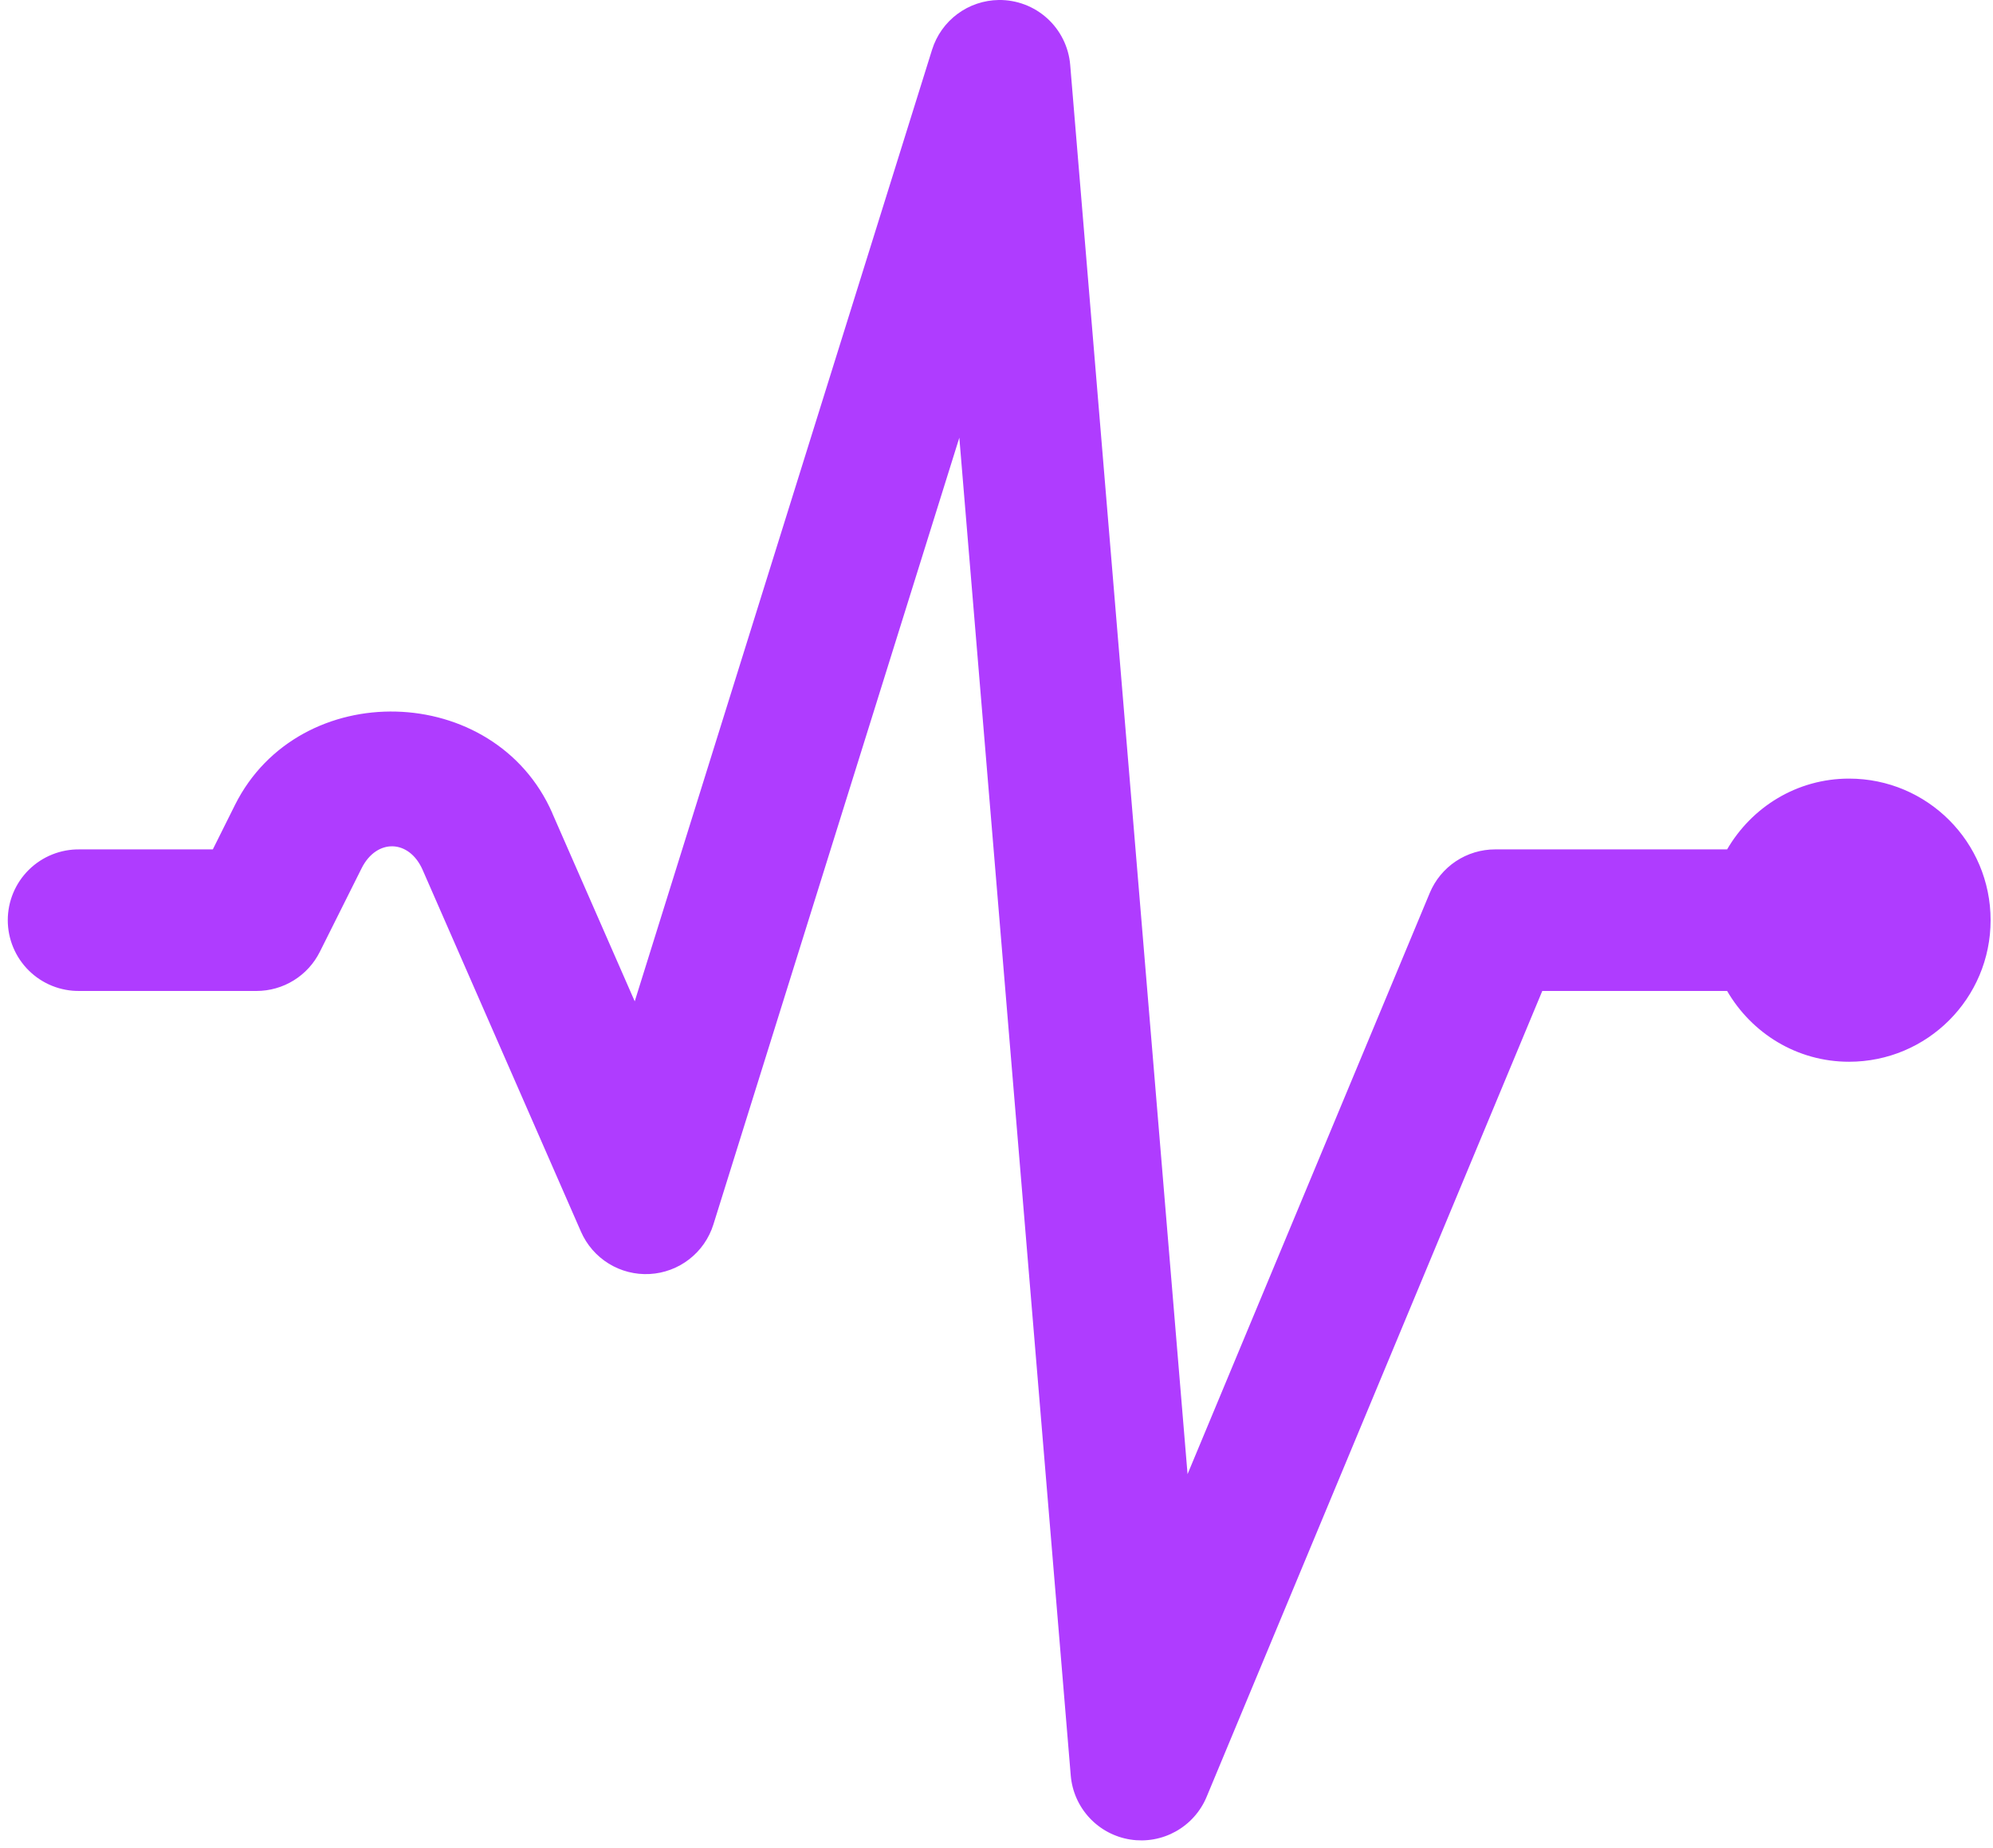 <svg xmlns="http://www.w3.org/2000/svg" xmlns:xlink="http://www.w3.org/1999/xlink" width="1252" zoomAndPan="magnify" viewBox="0 0 938.88 870.75" height="1161" preserveAspectRatio="xMidYMid meet" version="1.0"><defs><g/></defs><path fill="#af3cff" d="M 470.488 0 C 468.742 0.023 467.008 0.184 465.285 0.477 C 463.562 0.773 461.875 1.199 460.223 1.762 C 458.566 2.32 456.969 3.008 455.422 3.816 C 453.875 4.629 452.398 5.559 451 6.602 C 449.598 7.645 448.289 8.789 447.066 10.039 C 445.848 11.289 444.73 12.625 443.719 14.051 C 442.711 15.477 441.816 16.969 441.039 18.535 C 440.266 20.102 439.617 21.715 439.094 23.383 L 298.996 471.75 L 260.176 383.172 L 260.176 383.105 C 233.027 321.129 140.895 318.742 110.633 379.262 L 100.211 400.172 L 37.426 400.172 C 36.324 400.156 35.223 400.195 34.125 400.289 C 33.027 400.383 31.938 400.527 30.852 400.73 C 29.77 400.934 28.699 401.188 27.641 401.496 C 26.582 401.801 25.539 402.16 24.52 402.574 C 23.496 402.984 22.496 403.445 21.52 403.953 C 20.543 404.465 19.594 405.02 18.672 405.625 C 17.75 406.23 16.859 406.879 16 407.57 C 15.145 408.262 14.324 408.996 13.539 409.77 C 12.754 410.543 12.008 411.355 11.305 412.203 C 10.602 413.051 9.938 413.93 9.32 414.844 C 8.703 415.754 8.133 416.695 7.609 417.668 C 7.086 418.637 6.613 419.629 6.188 420.645 C 5.762 421.664 5.387 422.699 5.062 423.754 C 4.742 424.805 4.473 425.875 4.254 426.953 C 4.039 428.035 3.875 429.125 3.766 430.219 C 3.656 431.316 3.602 432.418 3.602 433.52 C 3.602 434.621 3.656 435.719 3.766 436.816 C 3.875 437.914 4.039 439 4.254 440.082 C 4.473 441.164 4.742 442.23 5.062 443.285 C 5.387 444.34 5.762 445.375 6.188 446.391 C 6.613 447.406 7.086 448.398 7.609 449.371 C 8.133 450.34 8.703 451.281 9.32 452.195 C 9.938 453.105 10.602 453.988 11.305 454.836 C 12.008 455.684 12.754 456.492 13.539 457.266 C 14.324 458.039 15.145 458.773 16 459.465 C 16.859 460.16 17.75 460.809 18.672 461.41 C 19.594 462.016 20.543 462.574 21.52 463.082 C 22.496 463.594 23.496 464.055 24.52 464.465 C 25.539 464.875 26.582 465.234 27.641 465.543 C 28.699 465.852 29.77 466.105 30.852 466.305 C 31.938 466.508 33.027 466.656 34.125 466.75 C 35.223 466.844 36.324 466.883 37.426 466.867 L 120.793 466.867 C 122.336 466.867 123.867 466.758 125.395 466.547 C 126.922 466.336 128.426 466.02 129.906 465.598 C 131.391 465.176 132.836 464.656 134.246 464.035 C 135.656 463.414 137.016 462.695 138.328 461.887 C 139.637 461.078 140.887 460.18 142.074 459.195 C 143.262 458.215 144.375 457.152 145.414 456.016 C 146.453 454.879 147.41 453.676 148.281 452.406 C 149.152 451.137 149.934 449.812 150.625 448.434 L 170.293 409.094 C 177.375 394.93 192.727 395.336 199.082 409.875 L 273.66 580.262 C 274.336 581.809 275.125 583.297 276.027 584.727 C 276.926 586.156 277.934 587.508 279.039 588.781 C 280.148 590.059 281.344 591.242 282.633 592.336 C 283.922 593.43 285.285 594.422 286.723 595.309 C 288.16 596.195 289.656 596.969 291.211 597.625 C 292.766 598.285 294.363 598.824 296 599.238 C 297.641 599.656 299.297 599.945 300.98 600.113 C 302.66 600.277 304.344 600.312 306.031 600.219 C 307.719 600.129 309.391 599.91 311.043 599.566 C 312.695 599.219 314.316 598.75 315.898 598.16 C 317.48 597.57 319.008 596.859 320.484 596.039 C 321.961 595.215 323.363 594.281 324.699 593.246 C 326.031 592.207 327.277 591.078 328.441 589.852 C 329.602 588.625 330.664 587.316 331.629 585.93 C 332.59 584.539 333.441 583.086 334.184 581.57 C 334.926 580.051 335.551 578.484 336.055 576.875 L 451.926 206.207 L 504.422 836.488 C 504.5 837.414 504.613 838.328 504.77 839.242 C 504.922 840.156 505.113 841.062 505.344 841.957 C 505.57 842.855 505.836 843.742 506.141 844.617 C 506.441 845.492 506.781 846.352 507.156 847.199 C 507.531 848.047 507.941 848.875 508.383 849.688 C 508.828 850.5 509.305 851.293 509.812 852.066 C 510.324 852.84 510.863 853.59 511.438 854.316 C 512.008 855.043 512.609 855.746 513.242 856.426 C 513.871 857.102 514.531 857.754 515.215 858.375 C 515.898 859 516.609 859.594 517.344 860.156 C 518.078 860.719 518.836 861.254 519.613 861.754 C 520.395 862.254 521.191 862.723 522.008 863.156 C 522.824 863.59 523.66 863.992 524.512 864.355 C 525.363 864.719 526.227 865.051 527.105 865.344 C 527.984 865.637 528.871 865.891 529.773 866.109 C 530.672 866.328 531.578 866.512 532.492 866.652 C 533.41 866.797 534.328 866.902 535.25 866.969 C 536.176 867.035 537.098 867.062 538.023 867.055 C 538.949 867.043 539.875 866.996 540.797 866.906 C 541.719 866.82 542.633 866.695 543.547 866.531 C 544.457 866.367 545.359 866.168 546.254 865.926 C 547.148 865.688 548.031 865.414 548.902 865.102 C 549.777 864.789 550.633 864.441 551.477 864.059 C 552.316 863.672 553.145 863.254 553.949 862.805 C 554.758 862.352 555.547 861.867 556.312 861.348 C 557.082 860.828 557.824 860.281 558.547 859.699 C 559.27 859.121 559.965 858.512 560.637 857.875 C 561.309 857.234 561.949 856.57 562.566 855.879 C 563.184 855.188 563.77 854.473 564.324 853.73 C 564.879 852.992 565.402 852.23 565.898 851.445 C 566.391 850.66 566.848 849.859 567.273 849.035 C 567.699 848.215 568.09 847.375 568.445 846.52 L 726.586 466.867 L 813.668 466.867 C 825.215 486.73 846.473 500.215 871.113 500.215 C 907.965 500.215 937.809 470.367 937.809 433.52 C 937.809 396.668 907.965 366.824 871.113 366.824 C 846.473 366.824 825.215 380.309 813.668 400.172 L 704.375 400.172 C 702.738 400.168 701.109 400.289 699.488 400.527 C 697.867 400.766 696.273 401.121 694.707 401.598 C 693.137 402.07 691.613 402.656 690.133 403.355 C 688.652 404.051 687.227 404.855 685.863 405.762 C 684.5 406.672 683.211 407.672 681.996 408.77 C 680.781 409.871 679.652 411.051 678.613 412.312 C 677.57 413.578 676.625 414.91 675.781 416.316 C 674.938 417.719 674.199 419.176 673.57 420.688 L 559.457 694.5 L 504.16 30.547 C 504.074 29.508 503.938 28.477 503.754 27.449 C 503.566 26.422 503.336 25.406 503.055 24.402 C 502.777 23.398 502.449 22.406 502.078 21.434 C 501.703 20.461 501.289 19.504 500.824 18.57 C 500.363 17.637 499.859 16.723 499.312 15.836 C 498.762 14.949 498.176 14.09 497.547 13.258 C 496.918 12.422 496.254 11.621 495.551 10.852 C 494.848 10.082 494.109 9.348 493.336 8.648 C 492.562 7.945 491.758 7.281 490.926 6.656 C 490.09 6.031 489.227 5.445 488.34 4.902 C 487.449 4.359 486.535 3.855 485.602 3.398 C 484.664 2.938 483.707 2.523 482.73 2.156 C 481.758 1.785 480.766 1.465 479.762 1.188 C 478.754 0.91 477.738 0.684 476.711 0.504 C 475.684 0.32 474.652 0.188 473.609 0.105 C 472.57 0.02 471.531 -0.016 470.488 0 Z M 470.488 0 " fill-opacity="1" fill-rule="nonzero"/><g fill="#af3cff" fill-opacity="1"><g transform="translate(547.011, 830.578)"><g><path d="M 4.047 -8.453 L 3.484 -7.266 L 0.5 -7.641 L -1.422 -3.641 L 0.734 -1.531 L 0.172 -0.359 L -7.641 -8.156 L -6.906 -9.688 Z M -6.172 -8.281 L -2.219 -4.391 L -0.594 -7.781 L -6.094 -8.438 Z M -6.172 -8.281 "/></g></g></g><g fill="#af3cff" fill-opacity="1"><g transform="translate(551.243, 821.755)"><g><path d="M 1.906 -3.609 C 1.625 -3.035 1.242 -2.598 0.766 -2.297 C 0.297 -1.992 -0.27 -1.848 -0.938 -1.859 C -1.613 -1.879 -2.352 -2.086 -3.156 -2.484 C -3.969 -2.867 -4.586 -3.32 -5.016 -3.844 C -5.441 -4.363 -5.688 -4.914 -5.75 -5.5 C -5.812 -6.082 -5.695 -6.672 -5.406 -7.266 C -5.188 -7.742 -4.895 -8.125 -4.531 -8.406 C -4.164 -8.695 -3.711 -8.879 -3.172 -8.953 L -3.141 -9.094 L -6.984 -10.938 L -6.469 -12 L 3.469 -7.234 L 2.953 -6.172 L 1.922 -6.672 L 1.844 -6.547 C 2.082 -6.141 2.219 -5.688 2.25 -5.188 C 2.281 -4.695 2.164 -4.172 1.906 -3.609 Z M 1.125 -4.391 C 1.438 -5.047 1.457 -5.676 1.188 -6.281 C 0.926 -6.895 0.336 -7.426 -0.578 -7.875 C -1.516 -8.312 -2.301 -8.441 -2.938 -8.266 C -3.57 -8.086 -4.047 -7.672 -4.359 -7.016 C -4.68 -6.336 -4.707 -5.707 -4.438 -5.125 C -4.176 -4.539 -3.57 -4.023 -2.625 -3.578 C -0.801 -2.703 0.445 -2.973 1.125 -4.391 Z M 1.125 -4.391 "/></g></g></g><g fill="#af3cff" fill-opacity="1"><g transform="translate(555.299, 813.298)"><g><path d="M 1.906 -3.609 C 1.625 -3.035 1.242 -2.598 0.766 -2.297 C 0.297 -1.992 -0.27 -1.848 -0.938 -1.859 C -1.613 -1.879 -2.352 -2.086 -3.156 -2.484 C -3.969 -2.867 -4.586 -3.32 -5.016 -3.844 C -5.441 -4.363 -5.688 -4.914 -5.75 -5.5 C -5.812 -6.082 -5.695 -6.672 -5.406 -7.266 C -5.188 -7.742 -4.895 -8.125 -4.531 -8.406 C -4.164 -8.695 -3.711 -8.879 -3.172 -8.953 L -3.141 -9.094 L -6.984 -10.938 L -6.469 -12 L 3.469 -7.234 L 2.953 -6.172 L 1.922 -6.672 L 1.844 -6.547 C 2.082 -6.141 2.219 -5.688 2.25 -5.188 C 2.281 -4.695 2.164 -4.172 1.906 -3.609 Z M 1.125 -4.391 C 1.438 -5.047 1.457 -5.676 1.188 -6.281 C 0.926 -6.895 0.336 -7.426 -0.578 -7.875 C -1.516 -8.312 -2.301 -8.441 -2.938 -8.266 C -3.57 -8.086 -4.047 -7.672 -4.359 -7.016 C -4.68 -6.336 -4.707 -5.707 -4.438 -5.125 C -4.176 -4.539 -3.57 -4.023 -2.625 -3.578 C -0.801 -2.703 0.445 -2.973 1.125 -4.391 Z M 1.125 -4.391 "/></g></g></g><g fill="#af3cff" fill-opacity="1"><g transform="translate(559.355, 804.84)"><g/></g></g><g fill="#af3cff" fill-opacity="1"><g transform="translate(560.901, 801.617)"><g><path d="M 1.547 -2.875 C 1.211 -2.164 0.77 -1.703 0.219 -1.484 C -0.332 -1.266 -0.945 -1.32 -1.625 -1.656 C -2.051 -1.852 -2.363 -2.102 -2.562 -2.406 C -2.77 -2.719 -2.879 -3.098 -2.891 -3.547 C -2.898 -4.004 -2.816 -4.555 -2.641 -5.203 C -2.473 -5.742 -2.379 -6.172 -2.359 -6.484 C -2.336 -6.805 -2.367 -7.047 -2.453 -7.203 C -2.547 -7.367 -2.691 -7.5 -2.891 -7.594 C -3.211 -7.75 -3.516 -7.754 -3.797 -7.609 C -4.078 -7.473 -4.332 -7.164 -4.562 -6.688 C -4.781 -6.219 -4.879 -5.773 -4.859 -5.359 C -4.836 -4.941 -4.719 -4.516 -4.5 -4.078 L -4.562 -3.953 L -5.516 -3.797 C -5.766 -4.273 -5.891 -4.801 -5.891 -5.375 C -5.898 -5.945 -5.766 -6.531 -5.484 -7.125 C -5.086 -7.957 -4.609 -8.484 -4.047 -8.703 C -3.484 -8.922 -2.879 -8.875 -2.234 -8.562 L 1.531 -6.766 C 1.926 -6.578 2.203 -6.648 2.359 -6.984 C 2.422 -7.098 2.453 -7.211 2.453 -7.328 L 2.531 -7.406 L 3.312 -7.172 C 3.32 -7.078 3.312 -6.957 3.281 -6.812 C 3.258 -6.676 3.219 -6.539 3.156 -6.406 C 2.957 -6.008 2.723 -5.754 2.453 -5.641 C 2.18 -5.523 1.875 -5.52 1.531 -5.625 L 1.438 -5.5 C 1.707 -5.125 1.852 -4.719 1.875 -4.281 C 1.906 -3.852 1.797 -3.383 1.547 -2.875 Z M 0.812 -3.5 C 1 -3.895 1.07 -4.273 1.031 -4.641 C 0.988 -5.016 0.836 -5.359 0.578 -5.672 C 0.328 -5.992 -0.016 -6.258 -0.453 -6.469 L -1.359 -6.891 L -1.422 -6.781 C -1.398 -6.57 -1.406 -6.332 -1.438 -6.062 C -1.469 -5.801 -1.551 -5.453 -1.688 -5.016 C -1.82 -4.566 -1.891 -4.195 -1.891 -3.906 C -1.898 -3.613 -1.836 -3.375 -1.703 -3.188 C -1.578 -3.008 -1.383 -2.859 -1.125 -2.734 C -0.719 -2.535 -0.344 -2.504 0 -2.641 C 0.332 -2.773 0.602 -3.062 0.812 -3.5 Z M 0.812 -3.5 "/></g></g></g><g fill="#af3cff" fill-opacity="1"><g transform="translate(564.415, 794.29)"><g/></g></g><g fill="#af3cff" fill-opacity="1"><g transform="translate(565.961, 791.066)"><g><path d="M 1.484 -2.75 C 1.254 -2.258 0.926 -1.938 0.5 -1.781 C 0.07 -1.633 -0.422 -1.695 -0.984 -1.969 L -9.359 -5.984 L -8.859 -7.016 L -0.562 -3.031 C -0.27 -2.895 -0.031 -2.852 0.156 -2.906 C 0.352 -2.957 0.508 -3.102 0.625 -3.344 C 0.688 -3.488 0.727 -3.645 0.75 -3.812 L 0.828 -3.906 L 1.703 -3.625 C 1.723 -3.52 1.711 -3.391 1.672 -3.234 C 1.629 -3.086 1.566 -2.926 1.484 -2.75 Z M 1.484 -2.75 "/></g></g></g><g fill="#af3cff" fill-opacity="1"><g transform="translate(567.809, 787.213)"><g><path d="M -7.609 -5.812 C -7.711 -5.582 -7.867 -5.43 -8.078 -5.359 C -8.285 -5.297 -8.5 -5.316 -8.719 -5.422 C -8.926 -5.523 -9.066 -5.676 -9.141 -5.875 C -9.211 -6.082 -9.195 -6.301 -9.094 -6.531 C -8.988 -6.75 -8.832 -6.891 -8.625 -6.953 C -8.414 -7.023 -8.207 -7.008 -8 -6.906 C -7.781 -6.801 -7.633 -6.645 -7.562 -6.438 C -7.488 -6.238 -7.504 -6.031 -7.609 -5.812 Z M 0.594 -1.234 L -6.5 -4.641 L -6 -5.688 L 1.094 -2.281 Z M 0.594 -1.234 "/></g></g></g><g fill="#af3cff" fill-opacity="1"><g transform="translate(569.493, 783.701)"><g><path d="M 1.172 -5.344 L 2.094 -5.297 C 2.176 -5.055 2.195 -4.781 2.156 -4.469 C 2.113 -4.156 2.016 -3.836 1.859 -3.516 C 1.211 -2.16 0.203 -1.812 -1.172 -2.469 L -5.484 -4.531 L -6.078 -3.312 L -6.938 -3.734 L -6.344 -4.953 L -7.844 -5.672 L -7.516 -6.812 L -5.844 -6.016 L -4.75 -8.297 L -3.891 -7.875 L -4.984 -5.594 L -0.781 -3.578 C 0.039 -3.191 0.617 -3.348 0.953 -4.047 C 1.141 -4.43 1.191 -4.816 1.109 -5.203 Z M 1.172 -5.344 "/></g></g></g><g fill="#af3cff" fill-opacity="1"><g transform="translate(572.08, 778.306)"><g><path d="M 1.172 -5.344 L 2.094 -5.297 C 2.176 -5.055 2.195 -4.781 2.156 -4.469 C 2.113 -4.156 2.016 -3.836 1.859 -3.516 C 1.211 -2.16 0.203 -1.812 -1.172 -2.469 L -5.484 -4.531 L -6.078 -3.312 L -6.938 -3.734 L -6.344 -4.953 L -7.844 -5.672 L -7.516 -6.812 L -5.844 -6.016 L -4.75 -8.297 L -3.891 -7.875 L -4.984 -5.594 L -0.781 -3.578 C 0.039 -3.191 0.617 -3.348 0.953 -4.047 C 1.141 -4.43 1.191 -4.816 1.109 -5.203 Z M 1.172 -5.344 "/></g></g></g><g fill="#af3cff" fill-opacity="1"><g transform="translate(574.668, 772.912)"><g><path d="M 1.484 -2.75 C 1.254 -2.258 0.926 -1.938 0.5 -1.781 C 0.07 -1.633 -0.422 -1.695 -0.984 -1.969 L -9.359 -5.984 L -8.859 -7.016 L -0.562 -3.031 C -0.27 -2.895 -0.031 -2.852 0.156 -2.906 C 0.352 -2.957 0.508 -3.102 0.625 -3.344 C 0.688 -3.488 0.727 -3.645 0.75 -3.812 L 0.828 -3.906 L 1.703 -3.625 C 1.723 -3.52 1.711 -3.391 1.672 -3.234 C 1.629 -3.086 1.566 -2.926 1.484 -2.75 Z M 1.484 -2.75 "/></g></g></g><g fill="#af3cff" fill-opacity="1"><g transform="translate(576.515, 769.059)"><g><path d="M -0.062 -8.328 L -2.391 -3.469 C -1.523 -3.094 -0.797 -3 -0.203 -3.188 C 0.379 -3.375 0.832 -3.801 1.156 -4.469 C 1.395 -4.969 1.5 -5.414 1.469 -5.812 C 1.438 -6.207 1.27 -6.586 0.969 -6.953 L 1.031 -7.078 L 1.766 -7.578 C 2.18 -7.117 2.426 -6.594 2.5 -6 C 2.582 -5.414 2.445 -4.754 2.094 -4.016 C 1.77 -3.336 1.352 -2.816 0.844 -2.453 C 0.332 -2.086 -0.258 -1.898 -0.938 -1.891 C -1.613 -1.891 -2.352 -2.086 -3.156 -2.484 C -3.969 -2.867 -4.582 -3.332 -5 -3.875 C -5.414 -4.426 -5.645 -5.008 -5.688 -5.625 C -5.738 -6.238 -5.613 -6.859 -5.312 -7.484 C -4.875 -8.391 -4.273 -8.973 -3.516 -9.234 C -2.754 -9.504 -1.867 -9.398 -0.859 -8.922 C -0.461 -8.734 -0.203 -8.598 -0.078 -8.516 Z M -1.359 -7.875 C -2.129 -8.219 -2.758 -8.316 -3.25 -8.172 C -3.75 -8.023 -4.141 -7.656 -4.422 -7.062 C -4.711 -6.438 -4.77 -5.863 -4.594 -5.344 C -4.414 -4.832 -3.973 -4.352 -3.266 -3.906 Z M -1.359 -7.875 "/></g></g></g><g fill="#af3cff" fill-opacity="1"><g transform="translate(580.137, 761.508)"><g/></g></g><g fill="#af3cff" fill-opacity="1"><g transform="translate(581.683, 758.284)"><g><path d="M 2.391 -4.641 C 2.141 -4.117 1.816 -3.711 1.422 -3.422 C 1.035 -3.141 0.625 -2.957 0.188 -2.875 L 0.156 -2.734 L 1.094 -2.281 L 0.594 -1.234 L -9.344 -6 L -8.844 -7.047 L -4.938 -5.172 L -4.844 -5.281 C -5.406 -6.219 -5.441 -7.203 -4.953 -8.234 C -4.672 -8.816 -4.285 -9.258 -3.797 -9.562 C -3.316 -9.875 -2.742 -10.016 -2.078 -9.984 C -1.41 -9.961 -0.664 -9.758 0.156 -9.375 C 0.945 -8.988 1.555 -8.535 1.984 -8.016 C 2.422 -7.504 2.664 -6.957 2.719 -6.375 C 2.781 -5.801 2.672 -5.223 2.391 -4.641 Z M 1.344 -4.859 C 2.02 -6.266 1.445 -7.406 -0.375 -8.281 C -1.32 -8.727 -2.102 -8.875 -2.719 -8.719 C -3.344 -8.57 -3.816 -8.16 -4.141 -7.484 C -4.461 -6.816 -4.492 -6.176 -4.234 -5.562 C -3.973 -4.945 -3.375 -4.422 -2.438 -3.984 C -1.52 -3.535 -0.738 -3.398 -0.094 -3.578 C 0.539 -3.766 1.02 -4.191 1.344 -4.859 Z M 1.344 -4.859 "/></g></g></g><g fill="#af3cff" fill-opacity="1"><g transform="translate(585.736, 749.833)"><g><path d="M -7.609 -5.812 C -7.711 -5.582 -7.867 -5.43 -8.078 -5.359 C -8.285 -5.297 -8.5 -5.316 -8.719 -5.422 C -8.926 -5.523 -9.066 -5.676 -9.141 -5.875 C -9.211 -6.082 -9.195 -6.301 -9.094 -6.531 C -8.988 -6.75 -8.832 -6.891 -8.625 -6.953 C -8.414 -7.023 -8.207 -7.008 -8 -6.906 C -7.781 -6.801 -7.633 -6.645 -7.562 -6.438 C -7.488 -6.238 -7.504 -6.031 -7.609 -5.812 Z M 0.594 -1.234 L -6.5 -4.641 L -6 -5.688 L 1.094 -2.281 Z M 0.594 -1.234 "/></g></g></g><g fill="#af3cff" fill-opacity="1"><g transform="translate(587.421, 746.321)"><g><path d="M 1.172 -5.344 L 2.094 -5.297 C 2.176 -5.055 2.195 -4.781 2.156 -4.469 C 2.113 -4.156 2.016 -3.836 1.859 -3.516 C 1.211 -2.16 0.203 -1.812 -1.172 -2.469 L -5.484 -4.531 L -6.078 -3.312 L -6.938 -3.734 L -6.344 -4.953 L -7.844 -5.672 L -7.516 -6.812 L -5.844 -6.016 L -4.75 -8.297 L -3.891 -7.875 L -4.984 -5.594 L -0.781 -3.578 C 0.039 -3.191 0.617 -3.348 0.953 -4.047 C 1.141 -4.43 1.191 -4.816 1.109 -5.203 Z M 1.172 -5.344 "/></g></g></g><g fill="#af3cff" fill-opacity="1"><g transform="translate(590.008, 740.927)"><g/></g></g><g fill="#af3cff" fill-opacity="1"><g transform="translate(591.554, 737.703)"><g><path d="M 2.094 -4.016 C 1.77 -3.348 1.344 -2.832 0.812 -2.469 C 0.289 -2.102 -0.301 -1.922 -0.969 -1.922 C -1.645 -1.922 -2.375 -2.109 -3.156 -2.484 C -3.945 -2.859 -4.555 -3.305 -4.984 -3.828 C -5.41 -4.359 -5.645 -4.941 -5.688 -5.578 C -5.738 -6.223 -5.602 -6.879 -5.281 -7.547 C -4.957 -8.211 -4.535 -8.719 -4.016 -9.062 C -3.492 -9.414 -2.891 -9.598 -2.203 -9.609 C -1.523 -9.617 -0.789 -9.438 0 -9.062 C 0.781 -8.688 1.379 -8.227 1.797 -7.688 C 2.211 -7.156 2.445 -6.578 2.5 -5.953 C 2.551 -5.328 2.414 -4.68 2.094 -4.016 Z M 1.156 -4.469 C 1.488 -5.164 1.52 -5.805 1.25 -6.391 C 0.988 -6.984 0.395 -7.504 -0.531 -7.953 C -1.469 -8.398 -2.25 -8.539 -2.875 -8.375 C -3.508 -8.219 -3.992 -7.789 -4.328 -7.094 C -4.672 -6.375 -4.707 -5.719 -4.438 -5.125 C -4.164 -4.539 -3.562 -4.023 -2.625 -3.578 C -1.695 -3.129 -0.922 -2.984 -0.297 -3.141 C 0.328 -3.305 0.812 -3.75 1.156 -4.469 Z M 1.156 -4.469 "/></g></g></g><g fill="#af3cff" fill-opacity="1"><g transform="translate(595.453, 729.573)"><g><path d="M 0.75 -1.578 L -5.484 -4.562 L -6.062 -3.344 L -6.922 -3.766 L -6.344 -4.984 C -6.676 -5.055 -6.984 -5.16 -7.266 -5.297 C -7.734 -5.516 -8.078 -5.797 -8.297 -6.141 C -8.516 -6.484 -8.617 -6.863 -8.609 -7.281 C -8.598 -7.695 -8.484 -8.141 -8.266 -8.609 C -7.93 -9.305 -7.516 -9.77 -7.016 -10 L -6.484 -9.234 L -6.516 -9.109 C -6.879 -8.93 -7.164 -8.625 -7.375 -8.188 C -7.582 -7.758 -7.625 -7.383 -7.5 -7.062 C -7.383 -6.75 -7.133 -6.5 -6.75 -6.312 C -6.5 -6.195 -6.191 -6.109 -5.828 -6.047 L -4.75 -8.297 L -3.891 -7.875 L -4.969 -5.625 L 1.266 -2.641 Z M 0.75 -1.578 "/></g></g></g><g fill="#af3cff" fill-opacity="1"><g transform="translate(597.874, 724.526)"><g/></g></g><g fill="#af3cff" fill-opacity="1"><g transform="translate(599.42, 721.302)"><g><path d="M 2.391 -4.641 C 2.141 -4.117 1.816 -3.711 1.422 -3.422 C 1.035 -3.141 0.625 -2.957 0.188 -2.875 L 0.156 -2.734 L 1.094 -2.281 L 0.594 -1.234 L -9.344 -6 L -8.844 -7.047 L -4.938 -5.172 L -4.844 -5.281 C -5.406 -6.219 -5.441 -7.203 -4.953 -8.234 C -4.672 -8.816 -4.285 -9.258 -3.797 -9.562 C -3.316 -9.875 -2.742 -10.016 -2.078 -9.984 C -1.41 -9.961 -0.664 -9.758 0.156 -9.375 C 0.945 -8.988 1.555 -8.535 1.984 -8.016 C 2.422 -7.504 2.664 -6.957 2.719 -6.375 C 2.781 -5.801 2.672 -5.223 2.391 -4.641 Z M 1.344 -4.859 C 2.02 -6.266 1.445 -7.406 -0.375 -8.281 C -1.32 -8.727 -2.102 -8.875 -2.719 -8.719 C -3.344 -8.57 -3.816 -8.16 -4.141 -7.484 C -4.461 -6.816 -4.492 -6.176 -4.234 -5.562 C -3.973 -4.945 -3.375 -4.422 -2.438 -3.984 C -1.52 -3.535 -0.738 -3.398 -0.094 -3.578 C 0.539 -3.766 1.02 -4.191 1.344 -4.859 Z M 1.344 -4.859 "/></g></g></g><g fill="#af3cff" fill-opacity="1"><g transform="translate(603.473, 712.852)"><g><path d="M 2.094 -4.016 C 1.77 -3.348 1.344 -2.832 0.812 -2.469 C 0.289 -2.102 -0.301 -1.922 -0.969 -1.922 C -1.645 -1.922 -2.375 -2.109 -3.156 -2.484 C -3.945 -2.859 -4.555 -3.305 -4.984 -3.828 C -5.41 -4.359 -5.645 -4.941 -5.688 -5.578 C -5.738 -6.223 -5.602 -6.879 -5.281 -7.547 C -4.957 -8.211 -4.535 -8.719 -4.016 -9.062 C -3.492 -9.414 -2.891 -9.598 -2.203 -9.609 C -1.523 -9.617 -0.789 -9.438 0 -9.062 C 0.781 -8.688 1.379 -8.227 1.797 -7.688 C 2.211 -7.156 2.445 -6.578 2.5 -5.953 C 2.551 -5.328 2.414 -4.68 2.094 -4.016 Z M 1.156 -4.469 C 1.488 -5.164 1.52 -5.805 1.25 -6.391 C 0.988 -6.984 0.395 -7.504 -0.531 -7.953 C -1.469 -8.398 -2.25 -8.539 -2.875 -8.375 C -3.508 -8.219 -3.992 -7.789 -4.328 -7.094 C -4.672 -6.375 -4.707 -5.719 -4.438 -5.125 C -4.164 -4.539 -3.562 -4.023 -2.625 -3.578 C -1.695 -3.129 -0.922 -2.984 -0.297 -3.141 C 0.328 -3.305 0.812 -3.75 1.156 -4.469 Z M 1.156 -4.469 "/></g></g></g><g fill="#af3cff" fill-opacity="1"><g transform="translate(607.372, 704.722)"><g><path d="M 1.906 -3.609 C 1.625 -3.035 1.242 -2.598 0.766 -2.297 C 0.297 -1.992 -0.27 -1.848 -0.938 -1.859 C -1.613 -1.879 -2.352 -2.086 -3.156 -2.484 C -3.969 -2.867 -4.586 -3.32 -5.016 -3.844 C -5.441 -4.363 -5.688 -4.914 -5.75 -5.5 C -5.812 -6.082 -5.695 -6.672 -5.406 -7.266 C -5.188 -7.742 -4.895 -8.125 -4.531 -8.406 C -4.164 -8.695 -3.711 -8.879 -3.172 -8.953 L -3.141 -9.094 L -6.984 -10.938 L -6.469 -12 L 3.469 -7.234 L 2.953 -6.172 L 1.922 -6.672 L 1.844 -6.547 C 2.082 -6.141 2.219 -5.688 2.25 -5.188 C 2.281 -4.695 2.164 -4.172 1.906 -3.609 Z M 1.125 -4.391 C 1.438 -5.047 1.457 -5.676 1.188 -6.281 C 0.926 -6.895 0.336 -7.426 -0.578 -7.875 C -1.516 -8.312 -2.301 -8.441 -2.938 -8.266 C -3.57 -8.086 -4.047 -7.672 -4.359 -7.016 C -4.68 -6.336 -4.707 -5.707 -4.438 -5.125 C -4.176 -4.539 -3.57 -4.023 -2.625 -3.578 C -0.801 -2.703 0.445 -2.973 1.125 -4.391 Z M 1.125 -4.391 "/></g></g></g><g fill="#af3cff" fill-opacity="1"><g transform="translate(611.428, 696.265)"><g><path d="M 3.688 0.016 C 3.562 0.254 3.43 0.469 3.297 0.656 C 3.16 0.852 3.02 1.004 2.875 1.109 L 2.141 0.531 L 2.156 0.391 C 2.258 0.316 2.363 0.207 2.469 0.062 C 2.582 -0.07 2.676 -0.219 2.75 -0.375 C 2.895 -0.664 2.973 -0.922 2.984 -1.141 C 2.992 -1.367 2.941 -1.594 2.828 -1.812 C 2.711 -2.031 2.531 -2.273 2.281 -2.547 L 1.719 -3.141 L -6.922 -3.766 L -6.375 -4.906 L 0.469 -4.344 L 0.531 -4.469 L -4.219 -9.406 L -3.703 -10.484 L 2.984 -3.375 C 3.359 -2.977 3.629 -2.602 3.797 -2.25 C 3.961 -1.895 4.035 -1.535 4.016 -1.172 C 3.992 -0.805 3.883 -0.41 3.688 0.016 Z M 3.688 0.016 "/></g></g></g><g fill="#af3cff" fill-opacity="1"><g transform="translate(615.01, 688.796)"><g/></g></g><g fill="#af3cff" fill-opacity="1"><g transform="translate(616.556, 685.573)"><g><path d="M 1.172 -5.344 L 2.094 -5.297 C 2.176 -5.055 2.195 -4.781 2.156 -4.469 C 2.113 -4.156 2.016 -3.836 1.859 -3.516 C 1.211 -2.16 0.203 -1.812 -1.172 -2.469 L -5.484 -4.531 L -6.078 -3.312 L -6.938 -3.734 L -6.344 -4.953 L -7.844 -5.672 L -7.516 -6.812 L -5.844 -6.016 L -4.75 -8.297 L -3.891 -7.875 L -4.984 -5.594 L -0.781 -3.578 C 0.039 -3.191 0.617 -3.348 0.953 -4.047 C 1.141 -4.43 1.191 -4.816 1.109 -5.203 Z M 1.172 -5.344 "/></g></g></g><g fill="#af3cff" fill-opacity="1"><g transform="translate(619.143, 680.179)"><g><path d="M -0.062 -8.328 L -2.391 -3.469 C -1.523 -3.094 -0.797 -3 -0.203 -3.188 C 0.379 -3.375 0.832 -3.801 1.156 -4.469 C 1.395 -4.969 1.5 -5.414 1.469 -5.812 C 1.438 -6.207 1.27 -6.586 0.969 -6.953 L 1.031 -7.078 L 1.766 -7.578 C 2.18 -7.117 2.426 -6.594 2.5 -6 C 2.582 -5.414 2.445 -4.754 2.094 -4.016 C 1.77 -3.336 1.352 -2.816 0.844 -2.453 C 0.332 -2.086 -0.258 -1.898 -0.938 -1.891 C -1.613 -1.891 -2.352 -2.086 -3.156 -2.484 C -3.969 -2.867 -4.582 -3.332 -5 -3.875 C -5.414 -4.426 -5.645 -5.008 -5.688 -5.625 C -5.738 -6.238 -5.613 -6.859 -5.312 -7.484 C -4.875 -8.391 -4.273 -8.973 -3.516 -9.234 C -2.754 -9.504 -1.867 -9.398 -0.859 -8.922 C -0.461 -8.734 -0.203 -8.598 -0.078 -8.516 Z M -1.359 -7.875 C -2.129 -8.219 -2.758 -8.316 -3.25 -8.172 C -3.75 -8.023 -4.141 -7.656 -4.422 -7.062 C -4.711 -6.438 -4.77 -5.863 -4.594 -5.344 C -4.414 -4.832 -3.973 -4.352 -3.266 -3.906 Z M -1.359 -7.875 "/></g></g></g><g fill="#af3cff" fill-opacity="1"><g transform="translate(622.765, 672.627)"><g><path d="M 0.703 -1.484 L 0.156 -0.328 L -2.469 -4.266 L -6.891 -3.844 L -6.328 -5.016 L -2.812 -5.344 L -2.75 -5.484 L -4.672 -8.453 L -4.141 -9.578 L -1.688 -5.906 L 3.016 -6.281 L 2.453 -5.094 L -1.391 -4.797 L -1.453 -4.656 Z M 0.703 -1.484 "/></g></g></g><g fill="#af3cff" fill-opacity="1"><g transform="translate(625.931, 666.026)"><g><path d="M 1.172 -5.344 L 2.094 -5.297 C 2.176 -5.055 2.195 -4.781 2.156 -4.469 C 2.113 -4.156 2.016 -3.836 1.859 -3.516 C 1.211 -2.16 0.203 -1.812 -1.172 -2.469 L -5.484 -4.531 L -6.078 -3.312 L -6.938 -3.734 L -6.344 -4.953 L -7.844 -5.672 L -7.516 -6.812 L -5.844 -6.016 L -4.75 -8.297 L -3.891 -7.875 L -4.984 -5.594 L -0.781 -3.578 C 0.039 -3.191 0.617 -3.348 0.953 -4.047 C 1.141 -4.43 1.191 -4.816 1.109 -5.203 Z M 1.172 -5.344 "/></g></g></g></svg>